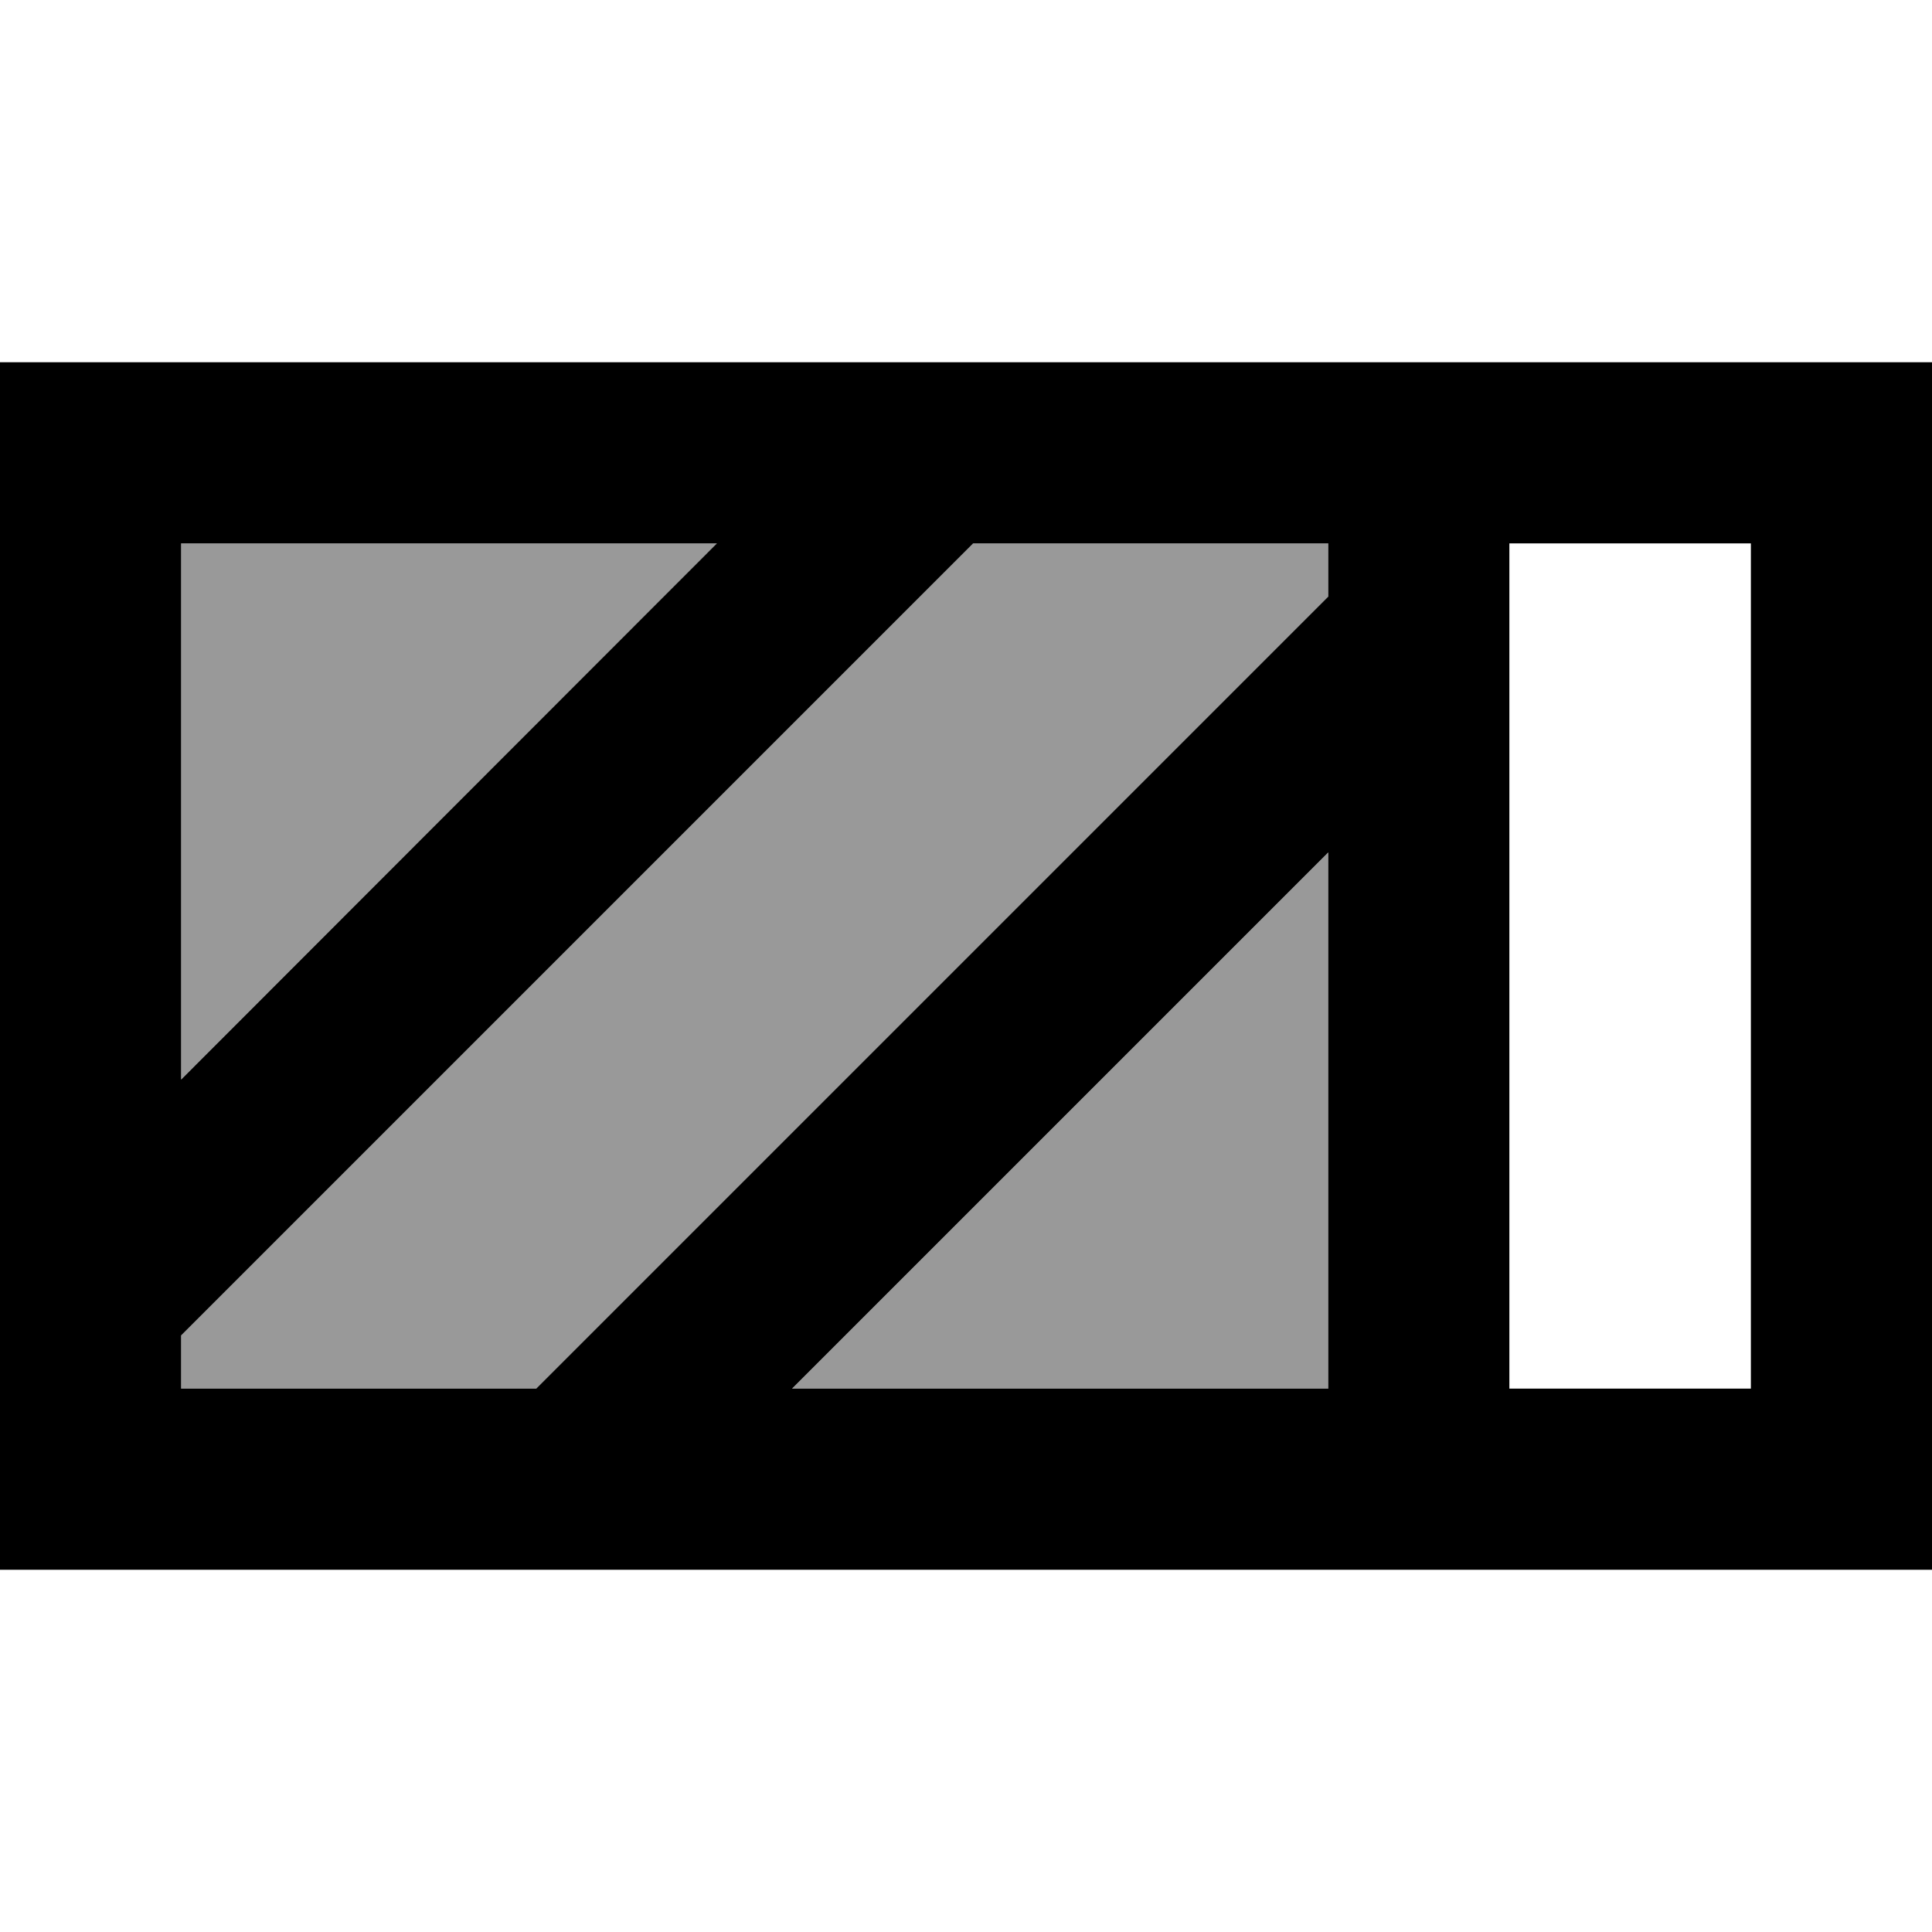 <svg xmlns="http://www.w3.org/2000/svg" viewBox="0 0 512 512"><!--! Font Awesome Pro 7.0.0 by @fontawesome - https://fontawesome.com License - https://fontawesome.com/license (Commercial License) Copyright 2025 Fonticons, Inc. --><path style="fill:currentColor;opacity:.4" d="M48 144L48 286.1 190.1 144 48 144zm0 209.9l0 14.1 94.1 0 209.9-209.9 0-14.1-94.1 0-209.9 209.9zM209.9 368L352 368 352 225.9 209.9 368z"/><path style="fill:currentColor;opacity:1" d="M464 144l0 224-64 0 0-224 64 0zm-206.1 0l94.1 0 0 14.1-209.9 209.9-94.1 0 0-14.1 209.9-209.9zm-67.9 0L48 286.1 48 144 190.1 144zm19.9 224L352 225.9 352 368 209.9 368zM48 96l-48 0 0 320 512 0 0-320-464 0z"/></svg>